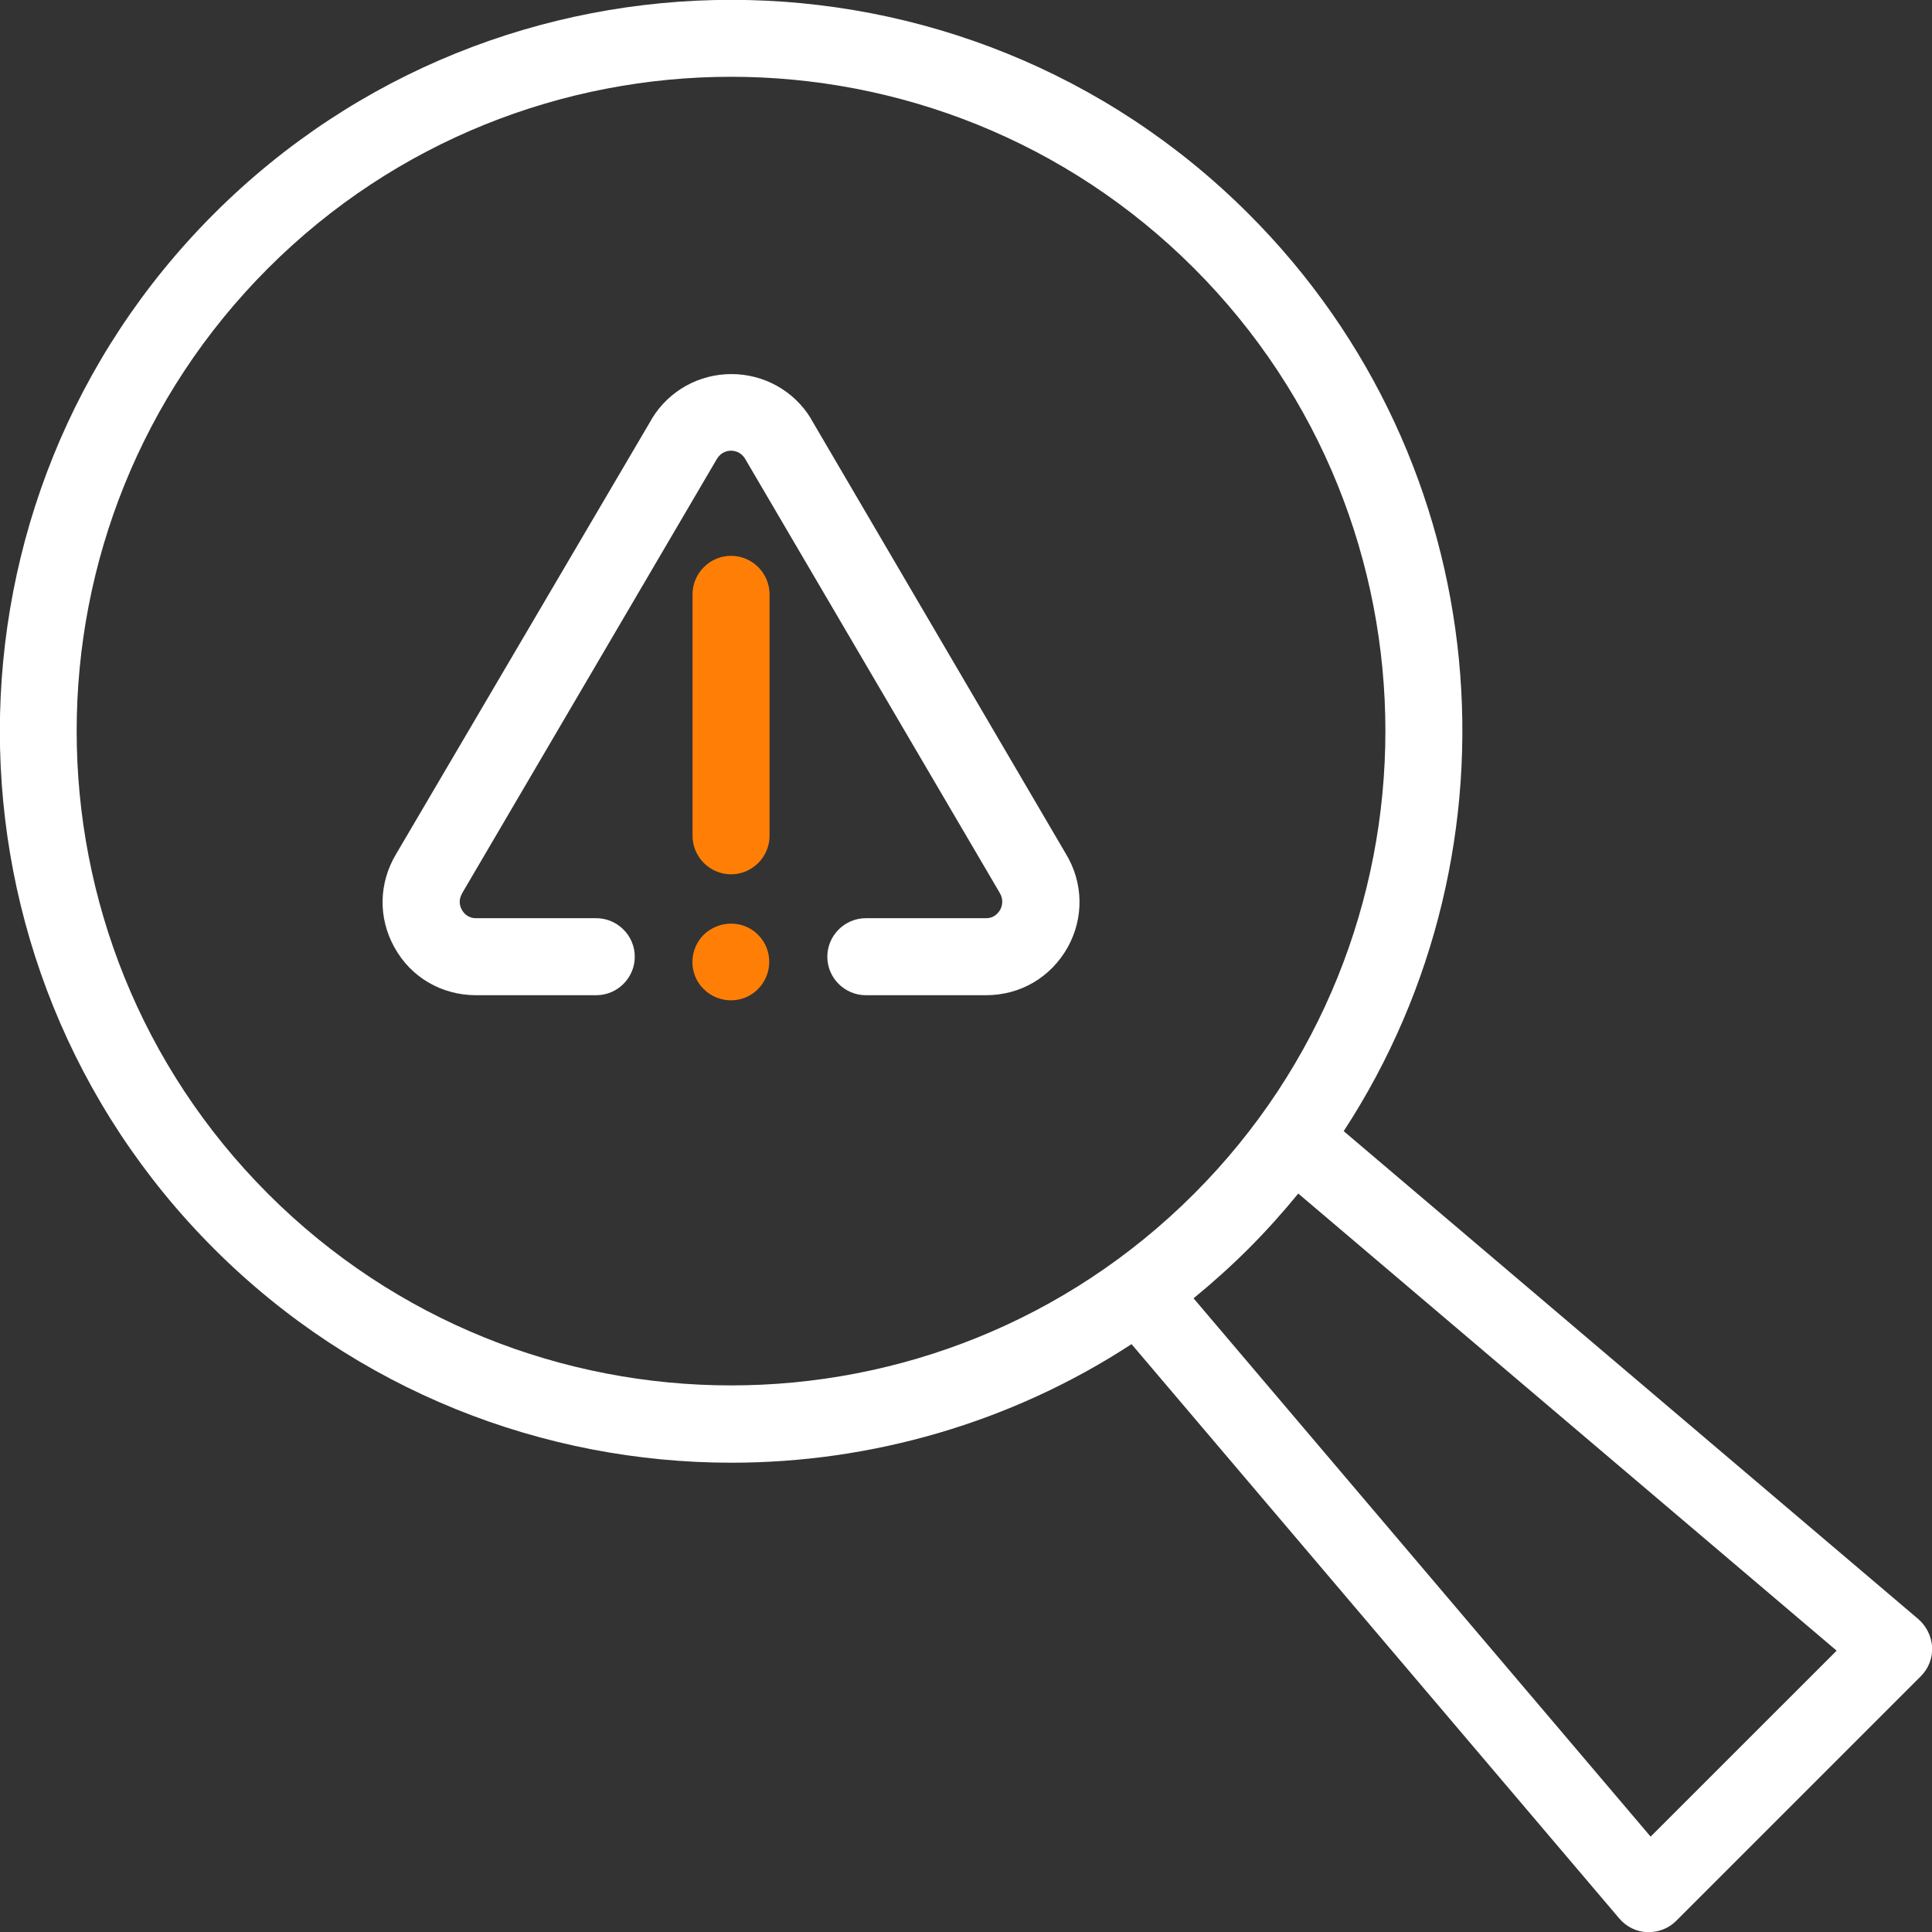 <svg width="50" height="50" viewBox="0 0 50 50" fill="none" xmlns="http://www.w3.org/2000/svg"><rect x="0" y="0" width="50" height="50" fill="#333333" stroke="none"/><path d="M20.992 10.847C20.992 10.837 20.983 10.837 20.983 10.827C20.544 10.11 19.767 9.681 18.929 9.681C18.092 9.681 17.315 10.11 16.876 10.827C16.876 10.837 16.866 10.837 16.866 10.847L10.259 22.089C9.8 22.846 9.781 23.753 10.209 24.52C10.638 25.298 11.435 25.756 12.322 25.756H15.431C15.979 25.756 16.428 25.308 16.428 24.76C16.428 24.212 15.979 23.763 15.431 23.763H12.322C12.103 23.763 11.993 23.623 11.953 23.544C11.903 23.464 11.854 23.295 11.963 23.115C11.963 23.105 11.973 23.105 11.973 23.095L18.561 11.864C18.67 11.694 18.83 11.664 18.919 11.664C19.009 11.664 19.169 11.694 19.278 11.864L25.866 23.095C25.866 23.105 25.876 23.105 25.876 23.115C25.985 23.295 25.926 23.464 25.886 23.544C25.836 23.623 25.736 23.763 25.517 23.763H22.408C21.86 23.763 21.411 24.212 21.411 24.76C21.411 25.308 21.86 25.756 22.408 25.756H25.517C26.404 25.756 27.191 25.298 27.63 24.52C28.058 23.753 28.038 22.836 27.58 22.089L20.992 10.847Z" fill="#fff"/><path d="M18.919 14.385C18.371 14.385 17.923 14.834 17.923 15.382V21.63C17.923 22.178 18.371 22.627 18.919 22.627C19.468 22.627 19.916 22.178 19.916 21.63V15.382C19.916 14.834 19.468 14.385 18.919 14.385Z" fill="#FF7F06"/><path d="M18.211 24.192C17.823 24.58 17.823 25.218 18.211 25.597C18.6 25.985 19.238 25.985 19.617 25.597C20.005 25.208 20.005 24.57 19.617 24.192C19.238 23.803 18.6 23.813 18.211 24.192Z" fill="#FF7F06"/><path d="M49.645 41.901L34.775 29.274C39.569 21.929 38.752 11.973 32.314 5.535C24.929 -1.85 12.92 -1.85 5.535 5.535C-1.85 12.92 -1.85 24.929 5.535 32.314C9.222 36.001 14.076 37.855 18.929 37.855C22.537 37.855 26.155 36.829 29.284 34.786L41.911 49.655C42.09 49.864 42.35 49.994 42.629 50.004C42.639 50.004 42.658 50.004 42.669 50.004C42.928 50.004 43.187 49.904 43.376 49.715L49.715 43.376C49.914 43.177 50.014 42.908 50.004 42.629C49.984 42.34 49.854 42.081 49.645 41.901ZM6.94 30.899C0.332 24.291 0.332 13.548 6.94 6.94C10.239 3.641 14.584 1.987 18.919 1.987C23.255 1.987 27.6 3.641 30.898 6.94C37.506 13.548 37.506 24.291 30.898 30.899C24.291 37.506 13.547 37.506 6.94 30.899ZM42.718 47.532L30.889 33.6C31.377 33.201 31.855 32.772 32.314 32.314C32.772 31.855 33.201 31.377 33.599 30.889L47.532 42.719L42.718 47.532Z" fill="#fff"/></svg>